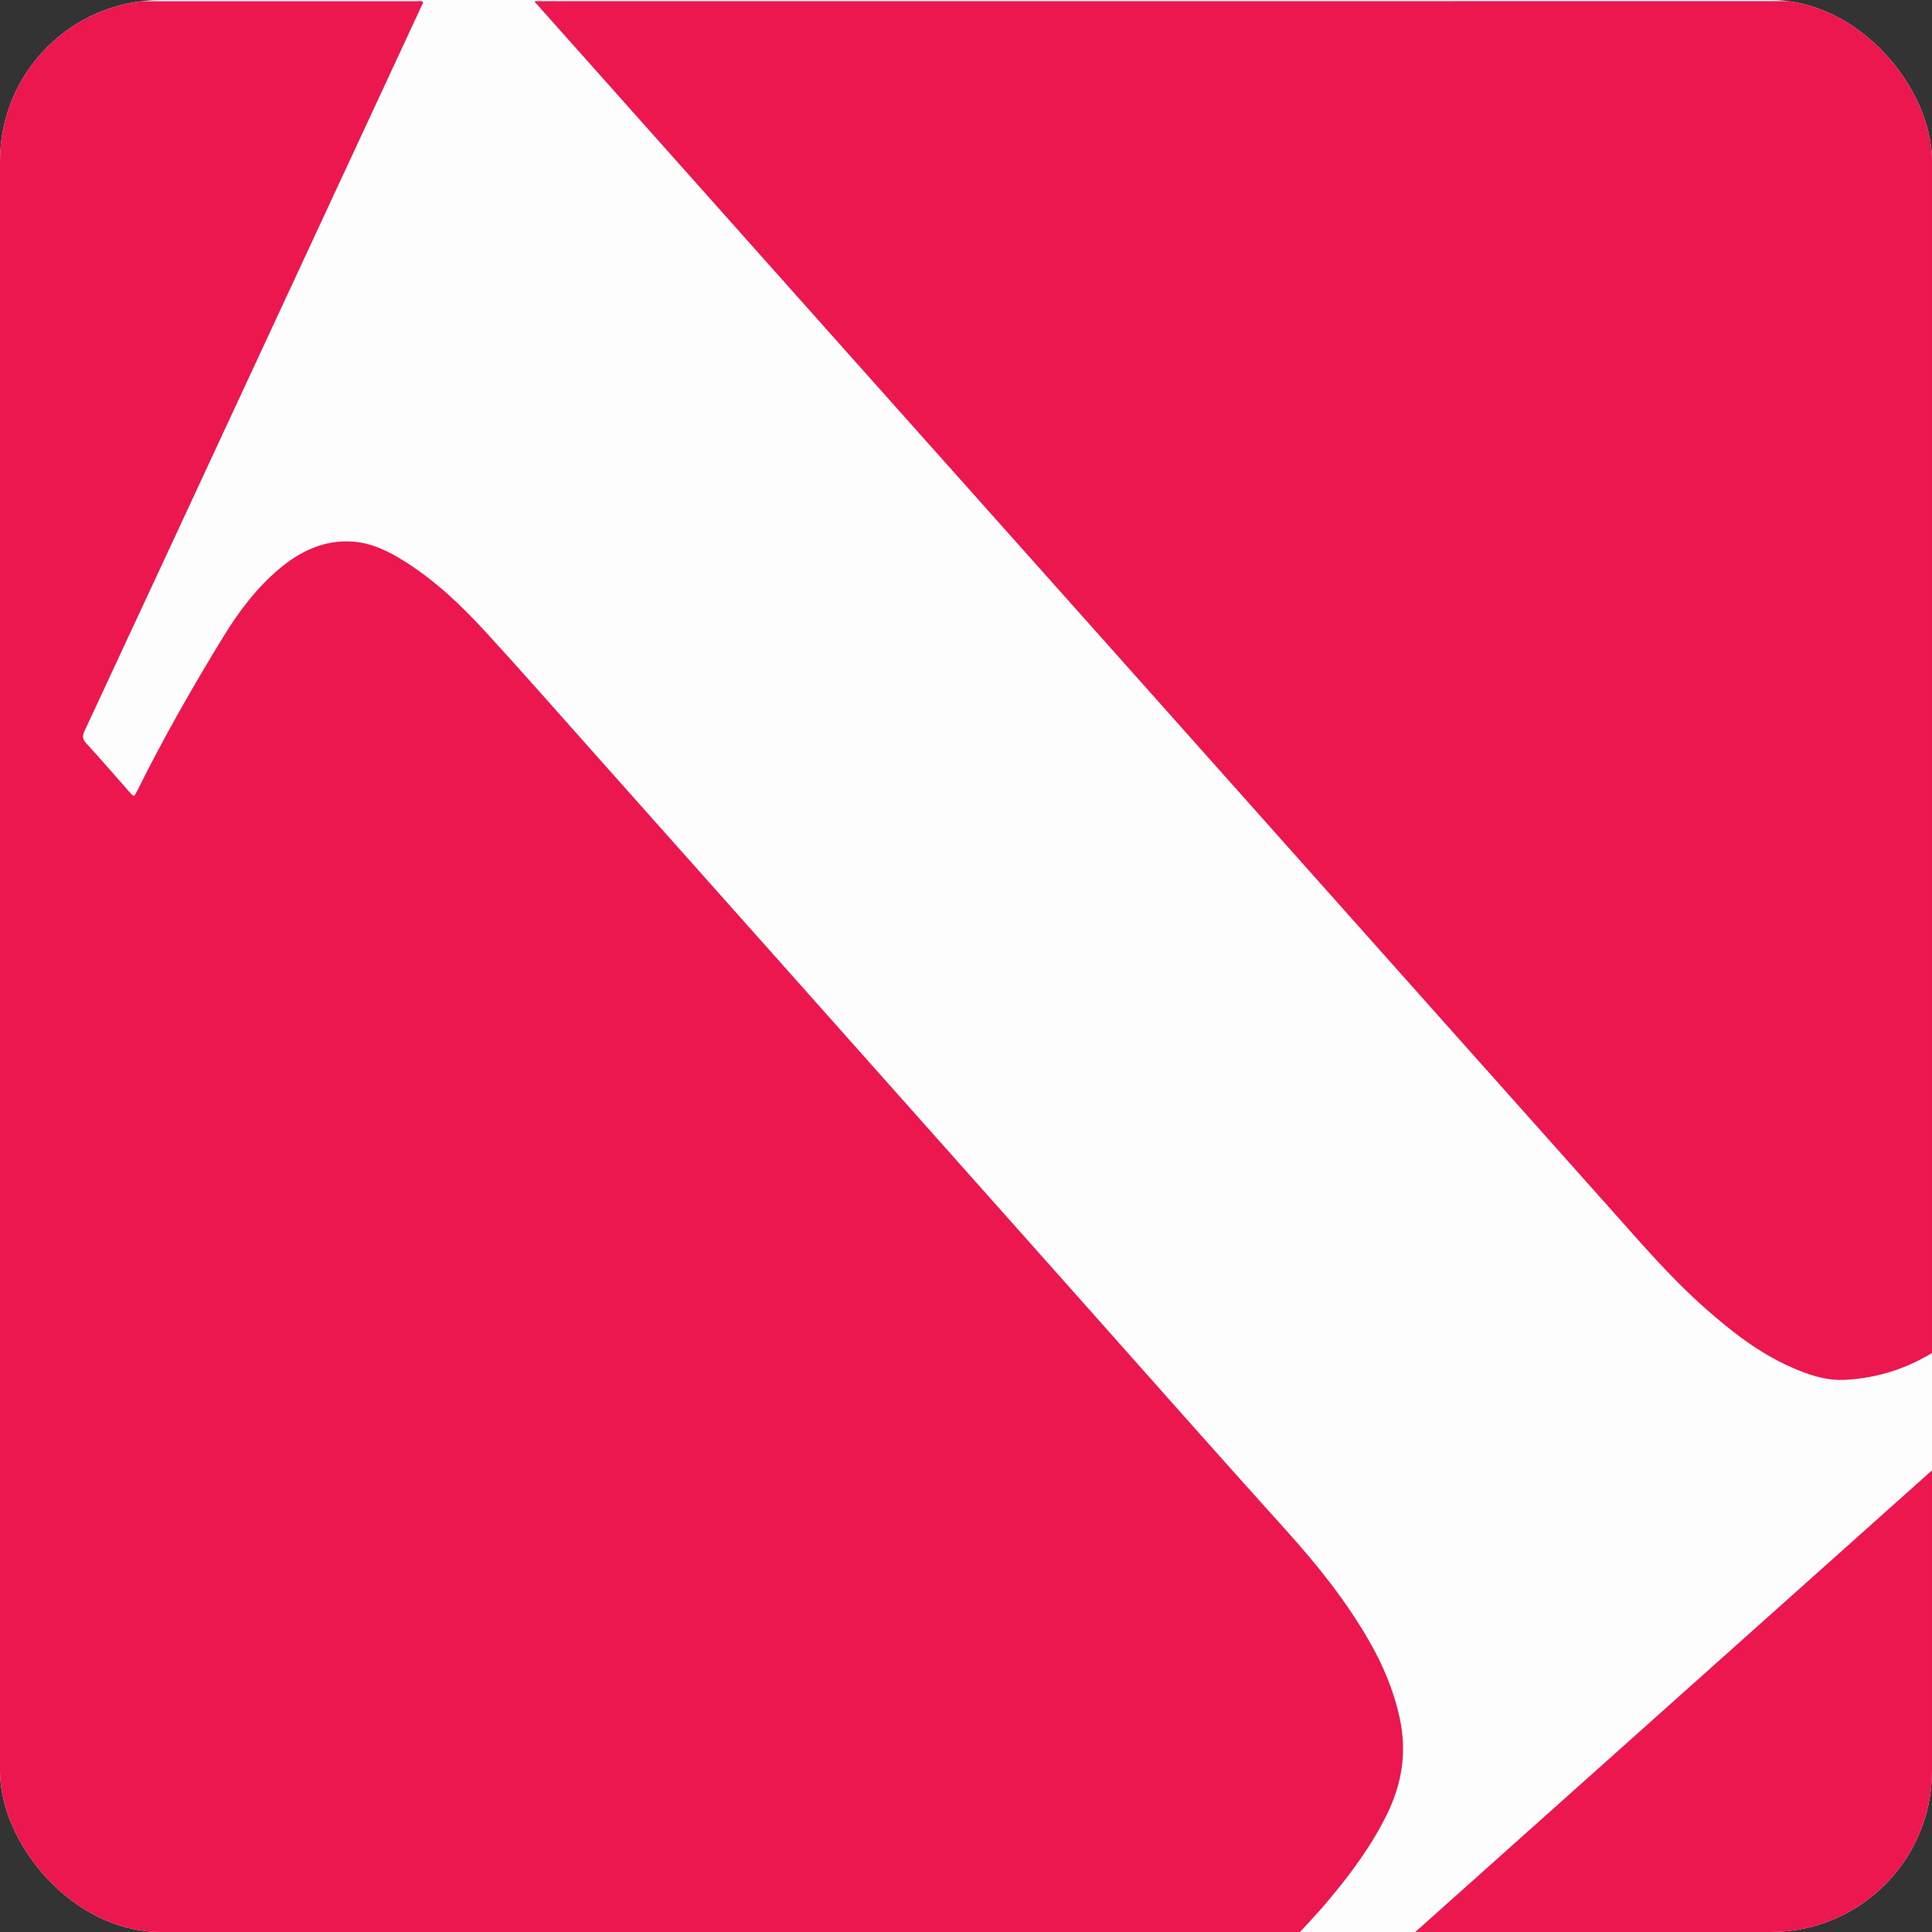 <svg width="96" height="96" viewBox="0 0 96 96" fill="none" xmlns="http://www.w3.org/2000/svg">
<rect x="0" y="0" width="96" height="96" fill="#333333" stroke="none"/>
<g clip-path="url(#clip0_2953_2266)">
<rect width="96" height="96" rx="8" fill="#F4F5F8"/>
<path d="M96.418 67.014C96.418 76.887 96.418 86.76 96.424 96.633C96.424 96.848 96.387 96.91 96.156 96.91C64.066 96.904 31.975 96.904 -0.115 96.91C-0.351 96.91 -0.405 96.869 -0.405 96.624C-0.399 64.505 -0.399 32.386 -0.391 0.267C-0.391 0.191 -0.538 -0.007 -0.281 0C-0.281 0.021 -0.279 0.041 -0.279 0.062C-0.283 0.181 -0.29 0.299 -0.29 0.417C-0.29 32.411 -0.29 64.405 -0.29 96.399C-0.29 96.674 -0.155 96.812 0.113 96.812C13.522 96.812 26.93 96.812 40.34 96.812C48.067 96.812 55.794 96.811 63.52 96.816C63.735 96.816 63.885 96.759 64.034 96.599C64.7 95.883 65.38 95.18 66.009 94.43C67.14 93.079 68.185 91.67 68.955 90.075C69.674 88.585 69.903 87.036 69.558 85.409C69.265 84.024 68.723 82.738 68.019 81.518C66.881 79.543 65.47 77.775 63.943 76.083C60.415 72.173 56.93 68.224 53.429 64.29C48.674 58.945 43.92 53.6 39.164 48.256C36.025 44.728 32.884 41.2 29.742 37.674C27.889 35.593 26.052 33.498 24.17 31.443C22.955 30.116 21.656 28.871 20.12 27.904C19.319 27.4 18.486 26.982 17.521 26.915C16.112 26.816 14.932 27.384 13.892 28.254C12.762 29.2 11.875 30.374 11.11 31.622C9.578 34.12 8.124 36.664 6.822 39.292C6.663 39.611 6.66 39.613 6.417 39.339C5.71 38.539 5.016 37.728 4.293 36.944C4.092 36.725 4.084 36.571 4.206 36.31C7.144 30.01 10.07 23.704 13 17.4C15.676 11.64 18.352 5.882 21.028 0.122C21.073 0.092 21.063 0.044 21.063 0H26.577C26.577 0.02 26.577 0.04 26.577 0.06C26.581 0.138 26.648 0.176 26.692 0.226C27.374 0.994 28.058 1.761 28.741 2.528C32.993 7.3 37.243 12.073 41.496 16.845C46.15 22.066 50.808 27.284 55.462 32.505C60.707 38.39 65.949 44.278 71.193 50.163C74.138 53.468 77.084 56.771 80.03 60.074C81.542 61.769 83.02 63.498 84.729 65.005C86.035 66.157 87.4 67.231 89.011 67.938C89.854 68.309 90.718 68.611 91.664 68.563C93.369 68.476 94.928 67.953 96.349 67.008C96.373 67.01 96.395 67.013 96.418 67.014V67.014ZM69.472 96.762C69.621 96.835 69.73 96.81 69.835 96.81C78.538 96.811 87.241 96.811 95.943 96.811C96.198 96.811 96.326 96.685 96.326 96.433C96.326 88.676 96.326 80.919 96.324 73.163C96.324 73.059 96.354 72.95 96.275 72.816C87.343 80.796 78.42 88.767 69.472 96.762V96.762Z" fill="#FEFDFE"/>
<path d="M-0.28 0.061C6.731 0.061 13.743 0.06 20.755 0.061C20.847 0.061 20.955 0.019 21.027 0.123C18.351 5.882 15.675 11.64 12.999 17.399C10.07 23.704 7.143 30.009 4.206 36.309C4.084 36.571 4.092 36.724 4.293 36.943C5.015 37.727 5.709 38.538 6.416 39.337C6.659 39.612 6.663 39.61 6.821 39.291C8.124 36.663 9.578 34.119 11.11 31.621C11.874 30.373 12.761 29.199 13.892 28.253C14.931 27.383 16.111 26.815 17.52 26.913C18.485 26.98 19.319 27.398 20.12 27.903C21.656 28.87 22.955 30.115 24.17 31.442C26.051 33.497 27.888 35.593 29.742 37.673C32.884 41.199 36.024 44.727 39.164 48.255C43.919 53.599 48.673 58.944 53.429 64.288C56.93 68.223 60.415 72.172 63.942 76.082C65.469 77.774 66.879 79.541 68.019 81.517C68.722 82.737 69.264 84.023 69.558 85.407C69.903 87.035 69.674 88.584 68.954 90.074C68.185 91.67 67.139 93.079 66.008 94.428C65.38 95.179 64.7 95.882 64.033 96.598C63.885 96.758 63.735 96.815 63.52 96.815C55.793 96.809 48.066 96.811 40.339 96.811C26.93 96.811 13.522 96.811 0.113 96.811C-0.156 96.811 -0.29 96.673 -0.29 96.398C-0.29 64.404 -0.29 32.41 -0.29 0.416C-0.29 0.298 -0.284 0.18 -0.28 0.061V0.061Z" fill="#EC174F"/>
<path d="M26.576 0.06C49.725 0.06 72.874 0.06 96.023 0.054C96.288 0.054 96.365 0.112 96.365 0.389C96.358 22.497 96.358 44.605 96.358 66.712C96.358 66.811 96.352 66.91 96.349 67.008C94.928 67.953 93.369 68.476 91.663 68.563C90.718 68.611 89.854 68.309 89.01 67.938C87.4 67.231 86.035 66.158 84.728 65.005C83.019 63.498 81.541 61.769 80.029 60.074C77.084 56.77 74.138 53.468 71.193 50.164C65.948 44.278 60.706 38.39 55.461 32.505C50.807 27.284 46.15 22.066 41.496 16.845C37.243 12.074 32.992 7.301 28.741 2.528C28.057 1.761 27.373 0.994 26.691 0.226C26.647 0.176 26.581 0.139 26.577 0.06L26.576 0.06Z" fill="#EC174F"/>
<path d="M69.472 96.762C78.42 88.767 87.343 80.796 96.275 72.815C96.354 72.95 96.324 73.059 96.324 73.163C96.326 80.919 96.326 88.676 96.326 96.432C96.326 96.684 96.198 96.811 95.943 96.811C87.24 96.811 78.538 96.811 69.835 96.81C69.73 96.81 69.621 96.835 69.472 96.762Z" fill="#EC174F"/>
</g>
<defs>
<clipPath id="clip0_2953_2266">
<rect width="96" height="96" rx="8" fill="white"/>
</clipPath>
</defs>
</svg>
